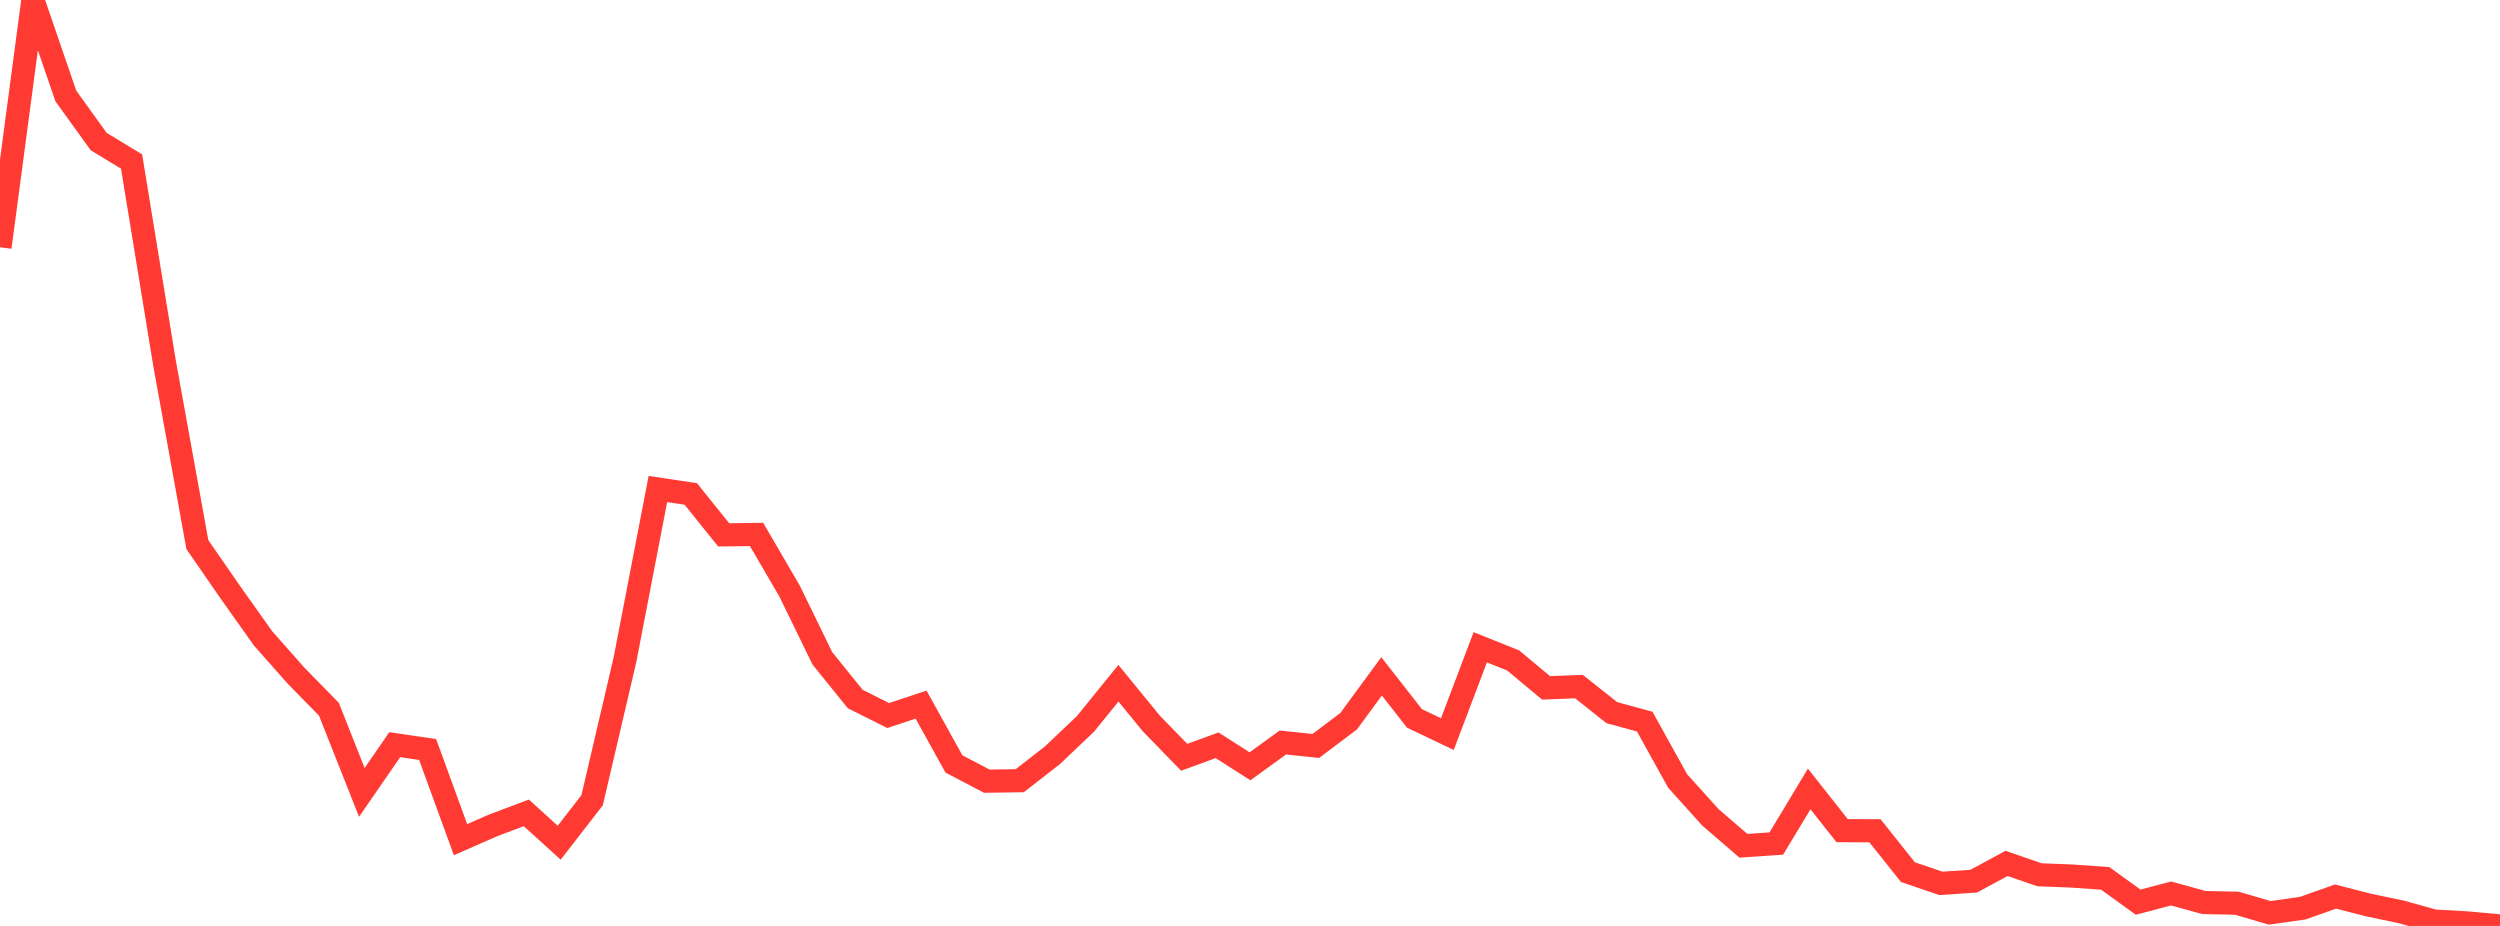<?xml version="1.0" standalone="no"?>
<!DOCTYPE svg PUBLIC "-//W3C//DTD SVG 1.1//EN" "http://www.w3.org/Graphics/SVG/1.1/DTD/svg11.dtd">

<svg width="135" height="50" viewBox="0 0 135 50" preserveAspectRatio="none" 
  xmlns="http://www.w3.org/2000/svg"
  xmlns:xlink="http://www.w3.org/1999/xlink">


<polyline points="0.0, 13.351 1.776, 0.0 3.553, 5.178 5.329, 7.645 7.105, 8.722 8.882, 19.595 10.658, 29.409 12.434, 31.978 14.211, 34.48 15.987, 36.487 17.763, 38.301 19.539, 42.79 21.316, 40.213 23.092, 40.474 24.868, 45.342 26.645, 44.563 28.421, 43.895 30.197, 45.506 31.974, 43.214 33.75, 35.617 35.526, 26.407 37.303, 26.674 39.079, 28.883 40.855, 28.861 42.632, 31.908 44.408, 35.55 46.184, 37.749 47.961, 38.639 49.737, 38.05 51.513, 41.253 53.289, 42.184 55.066, 42.158 56.842, 40.775 58.618, 39.087 60.395, 36.895 62.171, 39.068 63.947, 40.894 65.724, 40.245 67.5, 41.38 69.276, 40.095 71.053, 40.282 72.829, 38.943 74.605, 36.523 76.382, 38.794 78.158, 39.642 79.934, 34.953 81.711, 35.665 83.487, 37.145 85.263, 37.076 87.039, 38.483 88.816, 38.968 90.592, 42.171 92.368, 44.143 94.145, 45.672 95.921, 45.551 97.697, 42.602 99.474, 44.855 101.25, 44.862 103.026, 47.094 104.803, 47.701 106.579, 47.583 108.355, 46.624 110.132, 47.237 111.908, 47.307 113.684, 47.434 115.461, 48.717 117.237, 48.247 119.013, 48.737 120.789, 48.774 122.566, 49.294 124.342, 49.043 126.118, 48.414 127.895, 48.871 129.671, 49.243 131.447, 49.737 133.224, 49.837 135.0, 50.0" fill="none" stroke="#ff3a33" stroke-width="1.25"/>

</svg>